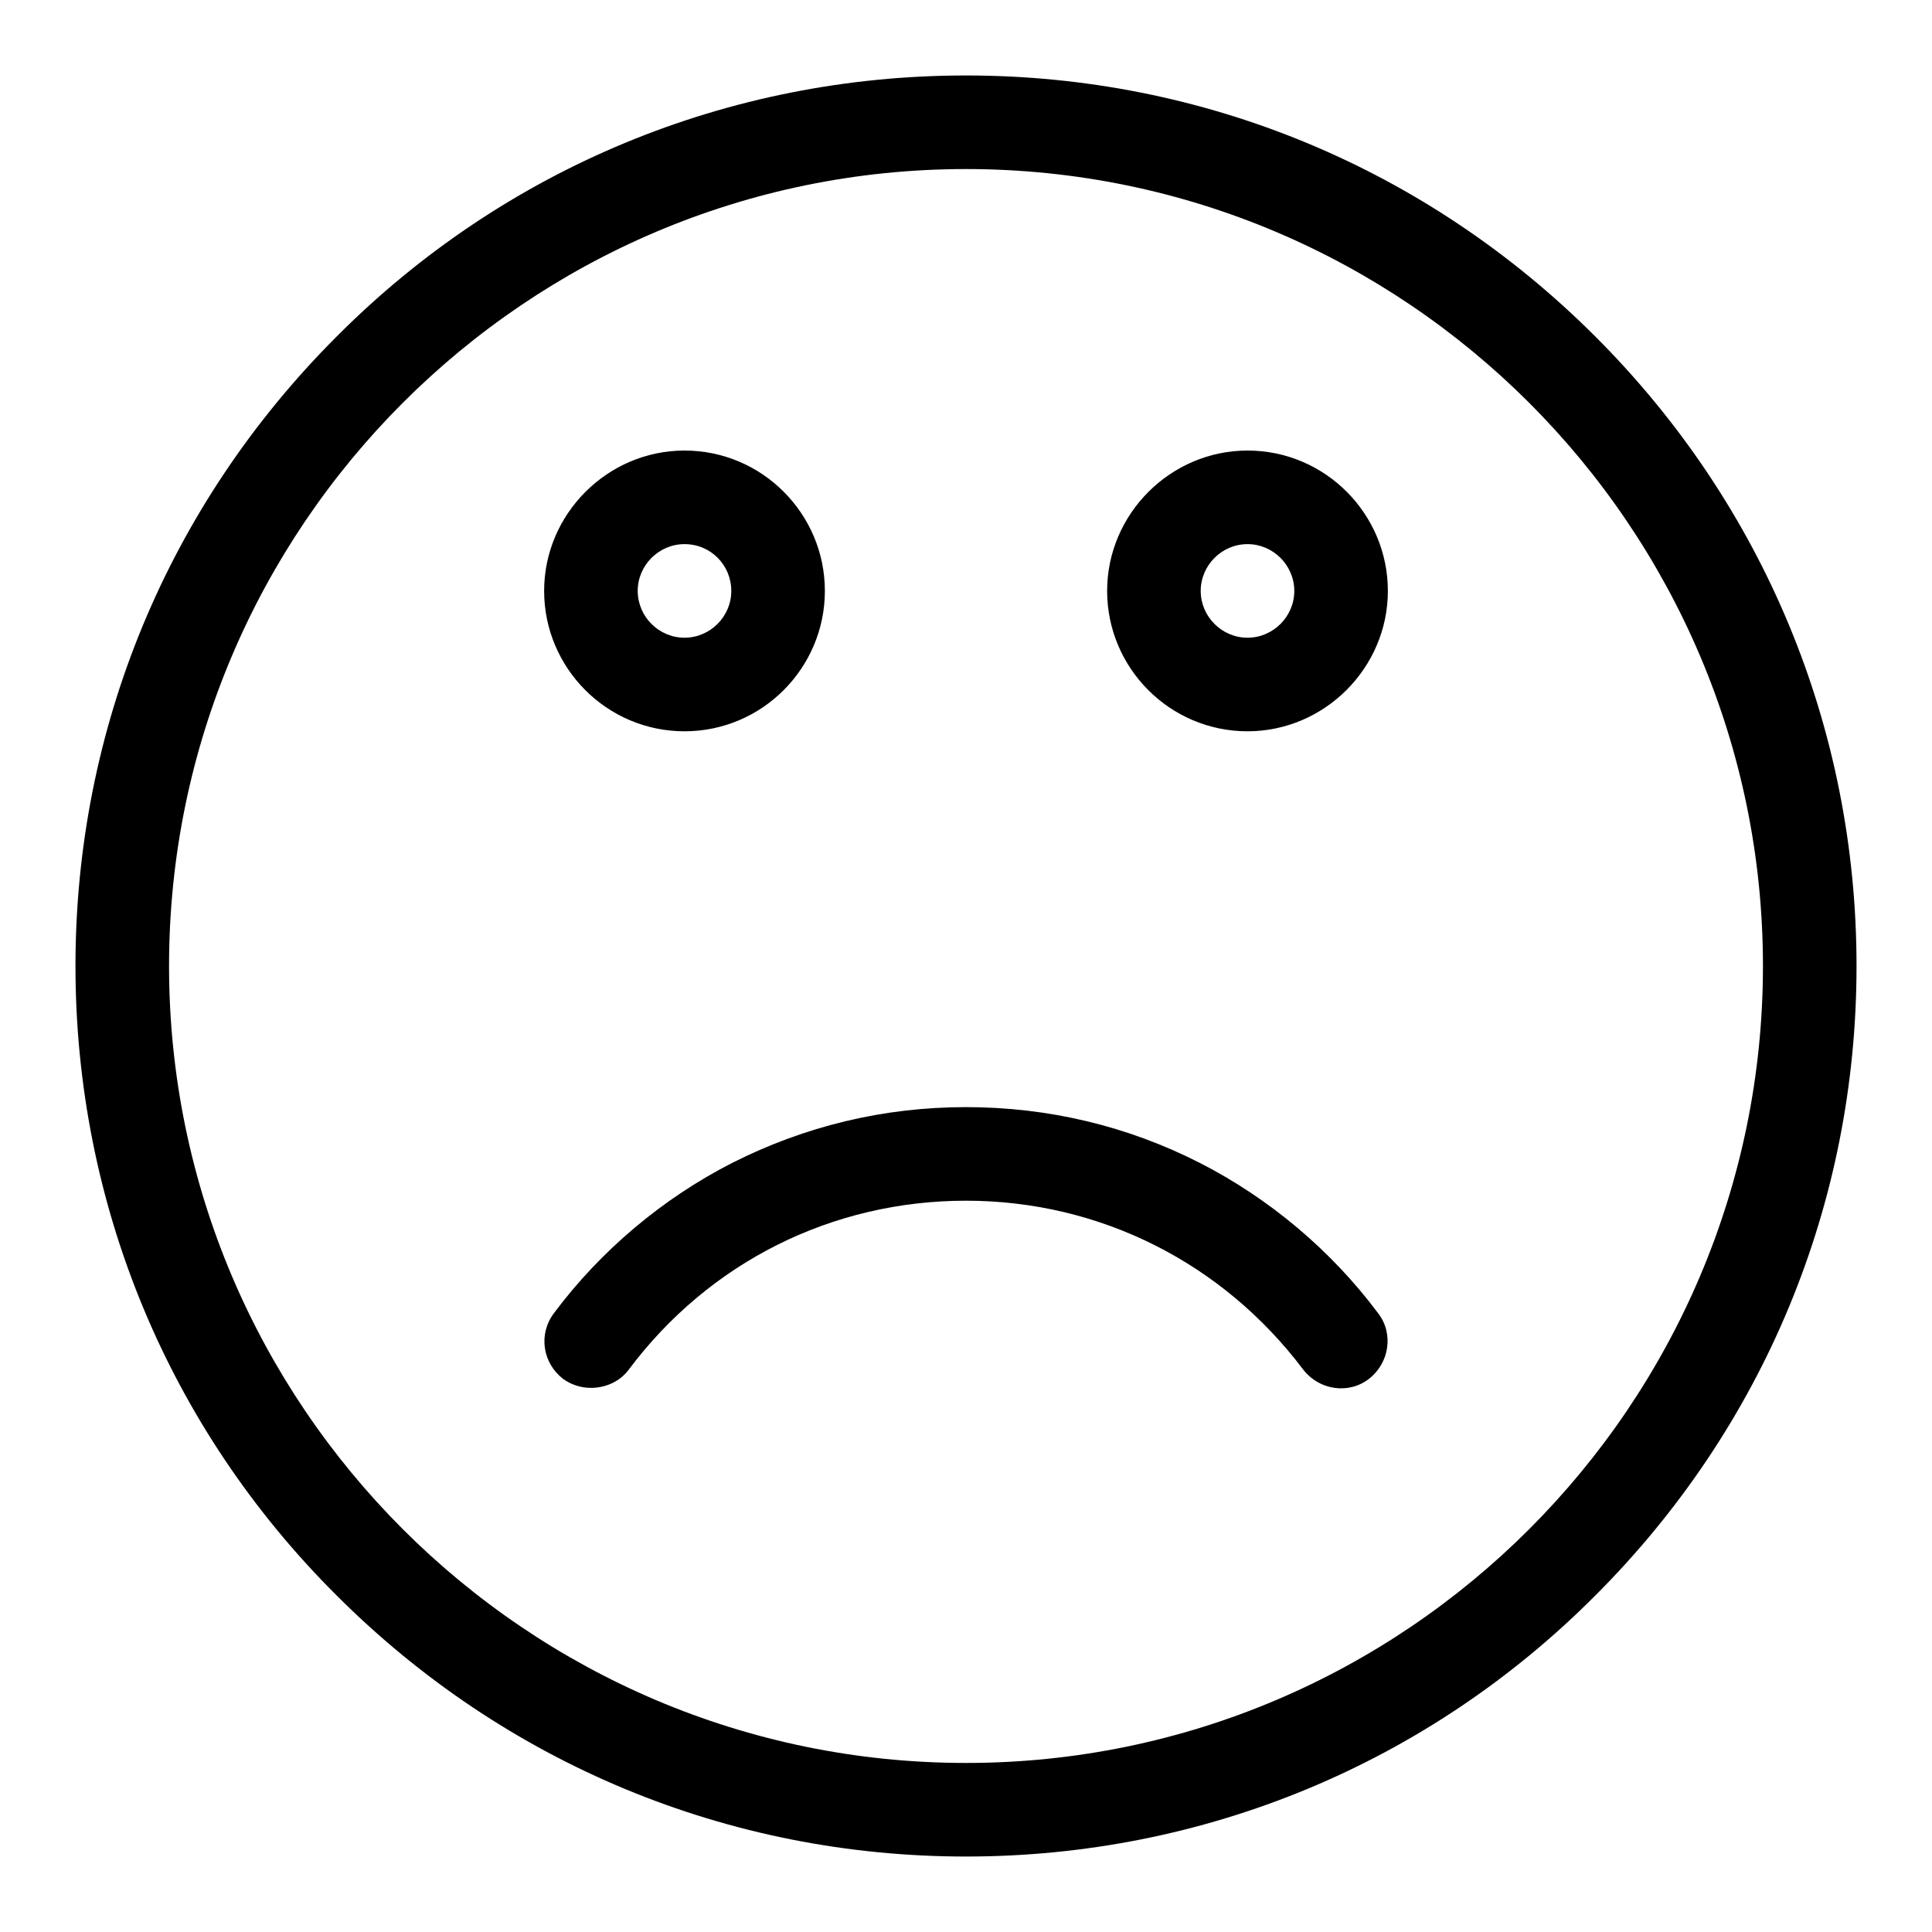 <?xml version="1.0" encoding="utf-8"?>
<!-- Svg Vector Icons : http://www.onlinewebfonts.com/icon -->
<!DOCTYPE svg PUBLIC "-//W3C//DTD SVG 1.1//EN" "http://www.w3.org/Graphics/SVG/1.1/DTD/svg11.dtd">
<svg version="1.1" xmlns="http://www.w3.org/2000/svg" xmlns:xlink="http://www.w3.org/1999/xlink" x="0px" y="0px" viewBox="0 0 256 256" enable-background="new 0 0 256 256" xml:space="preserve">
<g> <path fill="#000000" d="M128,246c-31.5,0-61.1-12.3-83.4-34.6C22.3,189.2,10,159.5,10,128c0-31.5,12.3-61.1,34.6-83.4 C66.8,22.3,96.5,10,128,10c31.5,0,61.1,12.3,83.4,34.6C233.7,66.9,246,96.5,246,128c0,31.5-12.3,61.1-34.6,83.4 C189.2,233.7,159.5,246,128,246z M128,22.4C69.8,22.4,22.4,69.8,22.4,128c0,58.2,47.4,105.6,105.6,105.6 c58.2,0,105.6-47.4,105.6-105.6C233.6,69.8,186.2,22.4,128,22.4z M90.7,96.9c-10.3,0-18.6-8.4-18.6-18.6s8.4-18.6,18.6-18.6 c10.3,0,18.6,8.4,18.6,18.6S101,96.9,90.7,96.9z M90.7,72.1c-3.4,0-6.2,2.8-6.2,6.2s2.8,6.2,6.2,6.2s6.2-2.8,6.2-6.2 S94.2,72.1,90.7,72.1z M165.3,96.9c-10.3,0-18.6-8.4-18.6-18.6s8.4-18.6,18.6-18.6c10.3,0,18.6,8.4,18.6,18.6 S175.5,96.9,165.3,96.9z M165.3,72.1c-3.4,0-6.2,2.8-6.2,6.2s2.8,6.2,6.2,6.2c3.4,0,6.2-2.8,6.2-6.2S168.7,72.1,165.3,72.1z  M78.3,183.9c-1.3,0-2.6-0.4-3.7-1.2c-2.7-2.1-3.3-5.9-1.2-8.7c6.2-8.3,14.4-15.2,23.6-19.9c9.7-4.9,20.1-7.4,31-7.4 c10.9,0,21.4,2.5,31,7.4c9.2,4.7,17.4,11.6,23.6,19.9c2.1,2.7,1.5,6.6-1.2,8.7c-2.7,2.1-6.6,1.5-8.7-1.2 c-10.7-14.2-27-22.4-44.7-22.4s-34,8.1-44.7,22.4C82.1,183.1,80.2,183.9,78.3,183.9L78.3,183.9z"/></g>
</svg>
